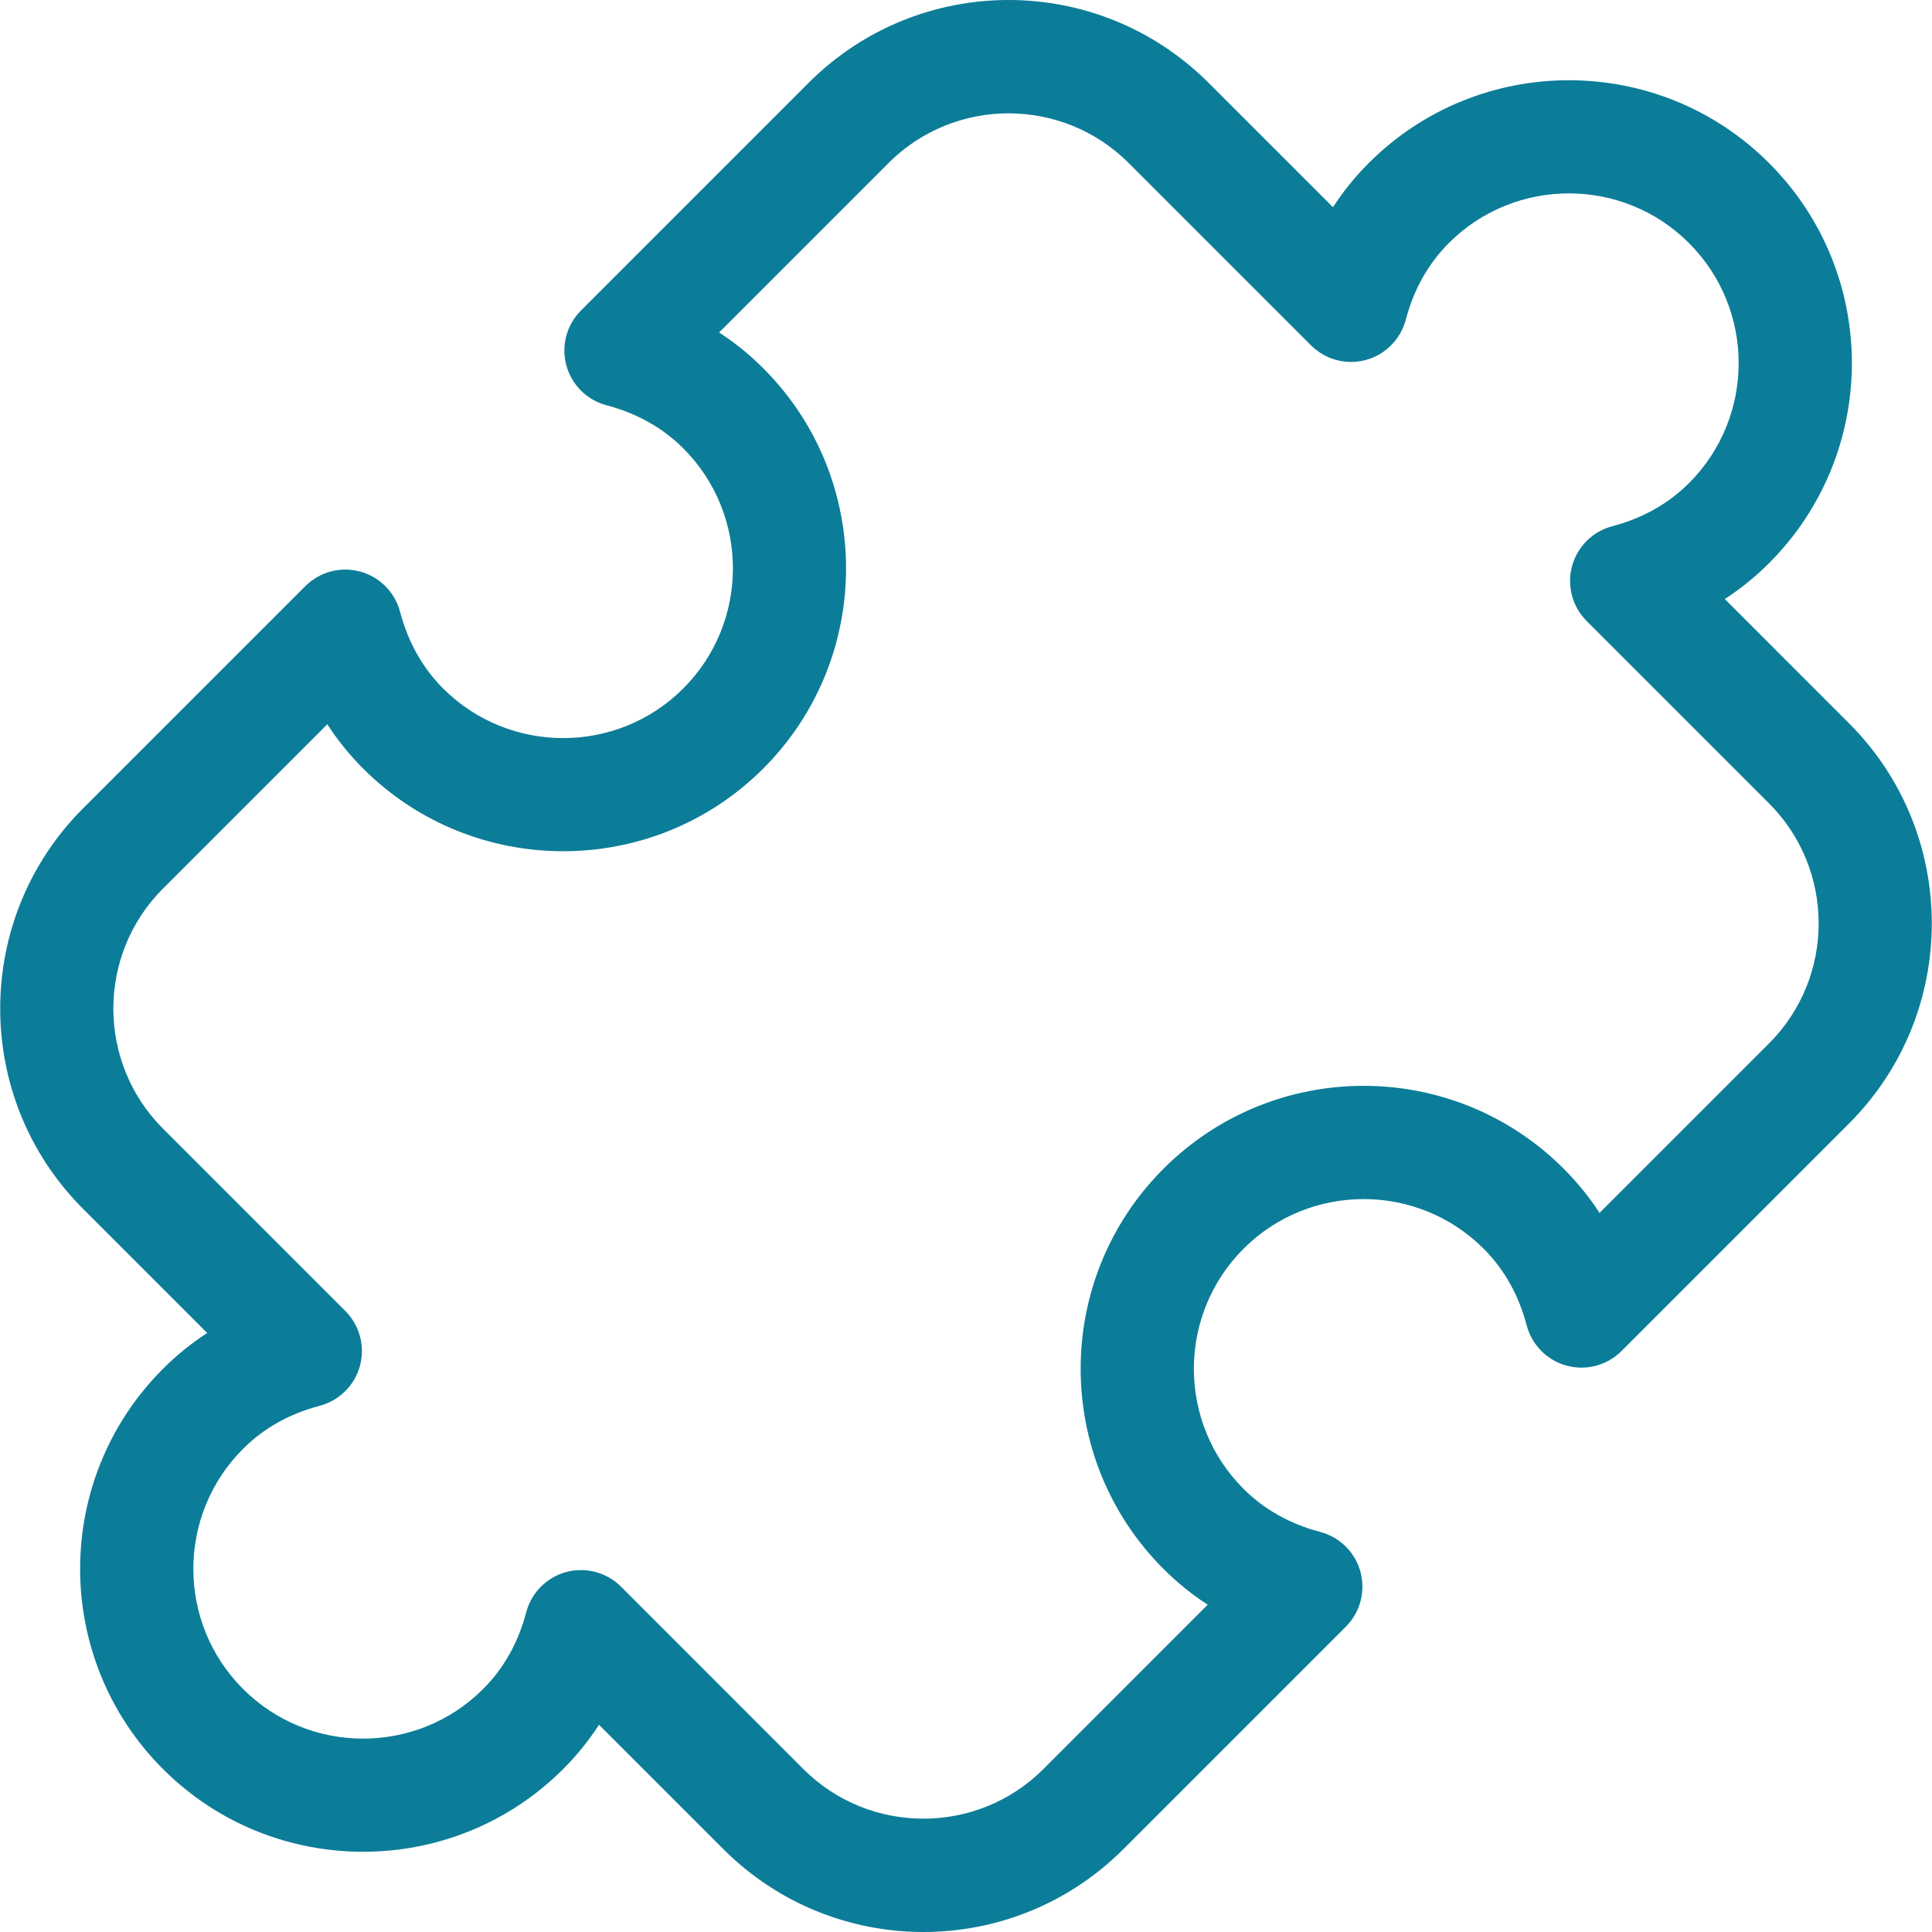 <svg width="40" height="40" viewBox="0 0 40 40" fill="none" xmlns="http://www.w3.org/2000/svg">
<g clip-path="url(#clip0_2680_4895)">
<path d="M38.282 14.975L35.71 12.402C36.039 12.189 36.345 11.941 36.625 11.661C38.913 9.373 38.913 5.662 36.625 3.375C34.341 1.09 30.624 1.09 28.339 3.375C28.059 3.655 27.811 3.961 27.598 4.29L25.025 1.717C22.735 -0.572 19.029 -0.573 16.739 1.717L12.028 6.429C11.731 6.725 11.616 7.158 11.725 7.563C11.835 7.968 12.152 8.284 12.558 8.391C13.185 8.556 13.719 8.856 14.146 9.282C15.517 10.653 15.517 12.883 14.146 14.254C12.775 15.624 10.545 15.624 9.174 14.254C8.748 13.827 8.448 13.293 8.283 12.666C8.176 12.26 7.86 11.943 7.455 11.833C7.051 11.723 6.618 11.839 6.321 12.136L1.717 16.739C-0.567 19.024 -0.567 22.741 1.717 25.025L4.29 27.598C3.96 27.812 3.655 28.059 3.374 28.34C1.087 30.627 1.087 34.338 3.374 36.626C5.659 38.91 9.376 38.91 11.66 36.626C11.941 36.345 12.188 36.039 12.402 35.71L14.975 38.283C17.264 40.572 20.97 40.573 23.26 38.283L27.864 33.679C28.161 33.382 28.276 32.95 28.167 32.544C28.057 32.139 27.74 31.824 27.334 31.717C26.707 31.552 26.173 31.252 25.746 30.825H25.746C24.375 29.454 24.375 27.225 25.746 25.854C27.117 24.483 29.347 24.483 30.718 25.854C31.144 26.28 31.444 26.815 31.609 27.442C31.716 27.848 32.032 28.165 32.437 28.275C32.842 28.384 33.274 28.269 33.571 27.972L38.282 23.261C40.567 20.976 40.567 17.259 38.282 14.975ZM36.625 21.604L33.117 25.112C32.903 24.783 32.655 24.477 32.375 24.197C30.088 21.909 26.377 21.909 24.089 24.197C21.802 26.484 21.802 30.195 24.089 32.483C24.37 32.763 24.675 33.011 25.004 33.224L21.603 36.626C20.233 37.996 18.003 37.996 16.632 36.626L12.857 32.85C12.634 32.627 12.335 32.507 12.028 32.507C11.926 32.507 11.823 32.52 11.722 32.547C11.317 32.657 11.002 32.975 10.895 33.38C10.73 34.007 10.43 34.542 10.003 34.968C8.633 36.339 6.402 36.339 5.032 34.968C3.66 33.597 3.66 31.368 5.032 29.997C5.458 29.57 5.993 29.27 6.62 29.105C7.025 28.998 7.343 28.683 7.452 28.278C7.562 27.873 7.447 27.44 7.15 27.143L3.375 23.368C2.004 21.997 2.004 19.767 3.375 18.396L6.776 14.995C6.989 15.325 7.237 15.63 7.517 15.911C9.802 18.195 13.519 18.195 15.803 15.911C18.088 13.626 18.088 9.909 15.803 7.625C15.523 7.344 15.217 7.097 14.888 6.883L18.396 3.375C19.767 2.004 21.997 2.004 23.368 3.375L27.143 7.15C27.44 7.447 27.873 7.562 28.278 7.453C28.683 7.343 28.998 7.025 29.105 6.62C29.27 5.993 29.57 5.458 29.997 5.032C31.367 3.661 33.598 3.661 34.968 5.032C36.34 6.403 36.34 8.632 34.968 10.003C34.541 10.43 34.007 10.73 33.38 10.895C32.974 11.002 32.657 11.317 32.547 11.722C32.438 12.127 32.553 12.56 32.85 12.857L36.625 16.632C37.996 18.003 37.996 20.233 36.625 21.604Z" fill="#0C7D98"/>
</g>
<defs>
<clipPath id="clip0_2680_4895">
<rect width="40" height="40" fill="white"/>
</clipPath>
</defs>
</svg>

